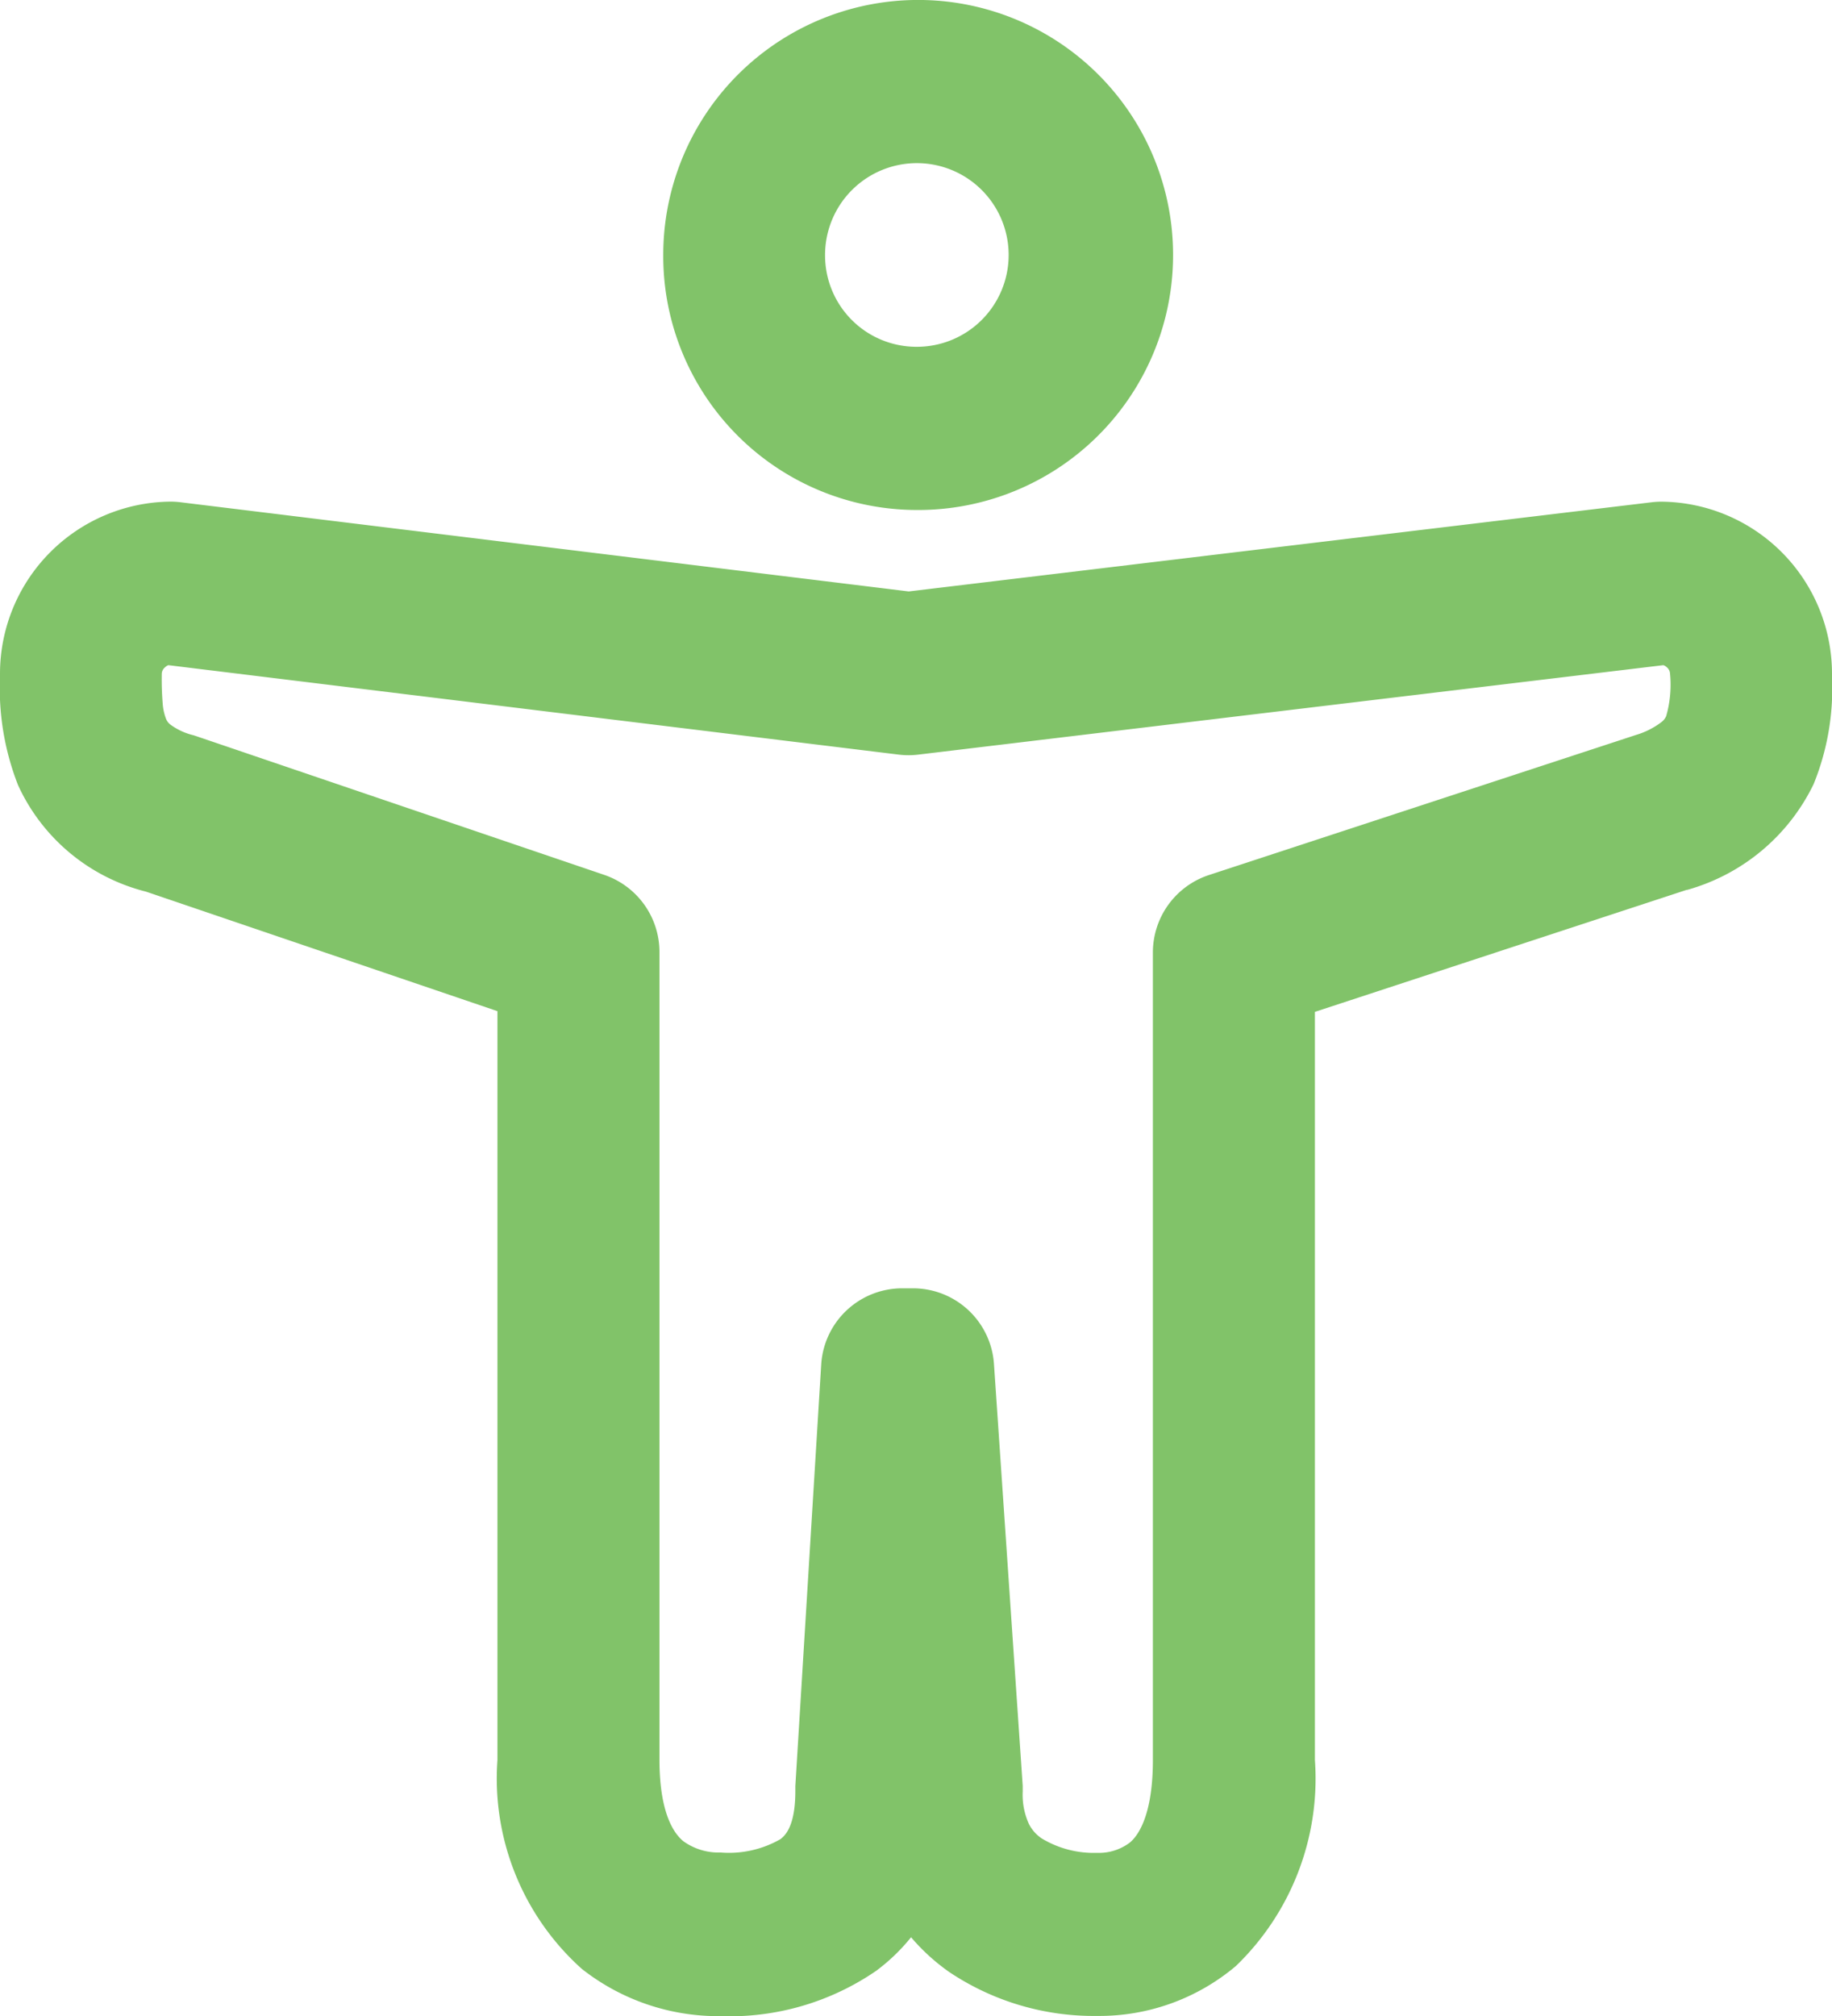<svg xmlns="http://www.w3.org/2000/svg" width="36.364" height="40" viewBox="0 0 36.364 40">
  <g id="slaes" transform="translate(0 -0.5)">
    <path id="Path_759" data-name="Path 759" d="M0,12.124A3.416,3.416,0,0,1,3.385,8.711a1.591,1.591,0,0,1,.194.012l14.459,1.77,14.752-1.77a1.6,1.6,0,0,1,.19-.011,3.416,3.416,0,0,1,3.384,3.412c0,.022,0,.045,0,.069A5.035,5.035,0,0,1,36,14.314a3.978,3.978,0,0,1-2.508,2.1l-.012,0L26.1,18.835V33.678a5.163,5.163,0,0,1-1.569,4.089,4.2,4.2,0,0,1-2.752.99,5.159,5.159,0,0,1-2.937-.871,4.052,4.052,0,0,1-.758-.69,3.777,3.777,0,0,1-.691.665,5.139,5.139,0,0,1-3.095.9,4.375,4.375,0,0,1-2.75-.938,5.07,5.07,0,0,1-1.674-4.142V18.821L2.9,16.45A3.817,3.817,0,0,1,.359,14.338,5.266,5.266,0,0,1,0,12.191C0,12.167,0,12.145,0,12.124Zm3.267-.118a.171.171,0,0,0-.056.118,5.911,5.911,0,0,0,.019.6,1.043,1.043,0,0,0,.067.3.274.274,0,0,0,.084.11,1.261,1.261,0,0,0,.454.211l.062.02,8.1,2.753a1.618,1.618,0,0,1,1.093,1.534v16.02c0,1.169.349,1.516.476,1.62a1.194,1.194,0,0,0,.736.222,2.053,2.053,0,0,0,1.185-.262c.09-.067.3-.246.3-.955q0-.049,0-.1L16.3,25.84a1.611,1.611,0,0,1,1.6-1.52h.23a1.611,1.611,0,0,1,1.6,1.508l.57,8.364c0,.037,0,.074,0,.111a1.4,1.4,0,0,0,.124.647.758.758,0,0,0,.25.283,1.994,1.994,0,0,0,1.1.288,1.013,1.013,0,0,0,.658-.208c.116-.1.452-.46.452-1.634V17.659A1.618,1.618,0,0,1,24,16.119l8.478-2.78a1.567,1.567,0,0,0,.5-.253.31.31,0,0,0,.094-.117,2.259,2.259,0,0,0,.077-.846.172.172,0,0,0-.056-.118.193.193,0,0,0-.077-.049L18.225,13.731a1.6,1.6,0,0,1-.383,0l-14.5-1.775A.193.193,0,0,0,3.268,12.006Z" transform="translate(0 1.742)" fill="#81c369" fill-rule="evenodd"/>
    <path id="Path_760" data-name="Path 760" d="M15.879,7.381A1.822,1.822,0,1,0,14.073,5.56,1.814,1.814,0,0,0,15.879,7.381Zm0,3.238a5.06,5.06,0,1,0-5.018-5.06A5.039,5.039,0,0,0,15.879,10.619Z" transform="translate(2.304)" fill="#81c369" fill-rule="evenodd"/>
  </g>
</svg>
